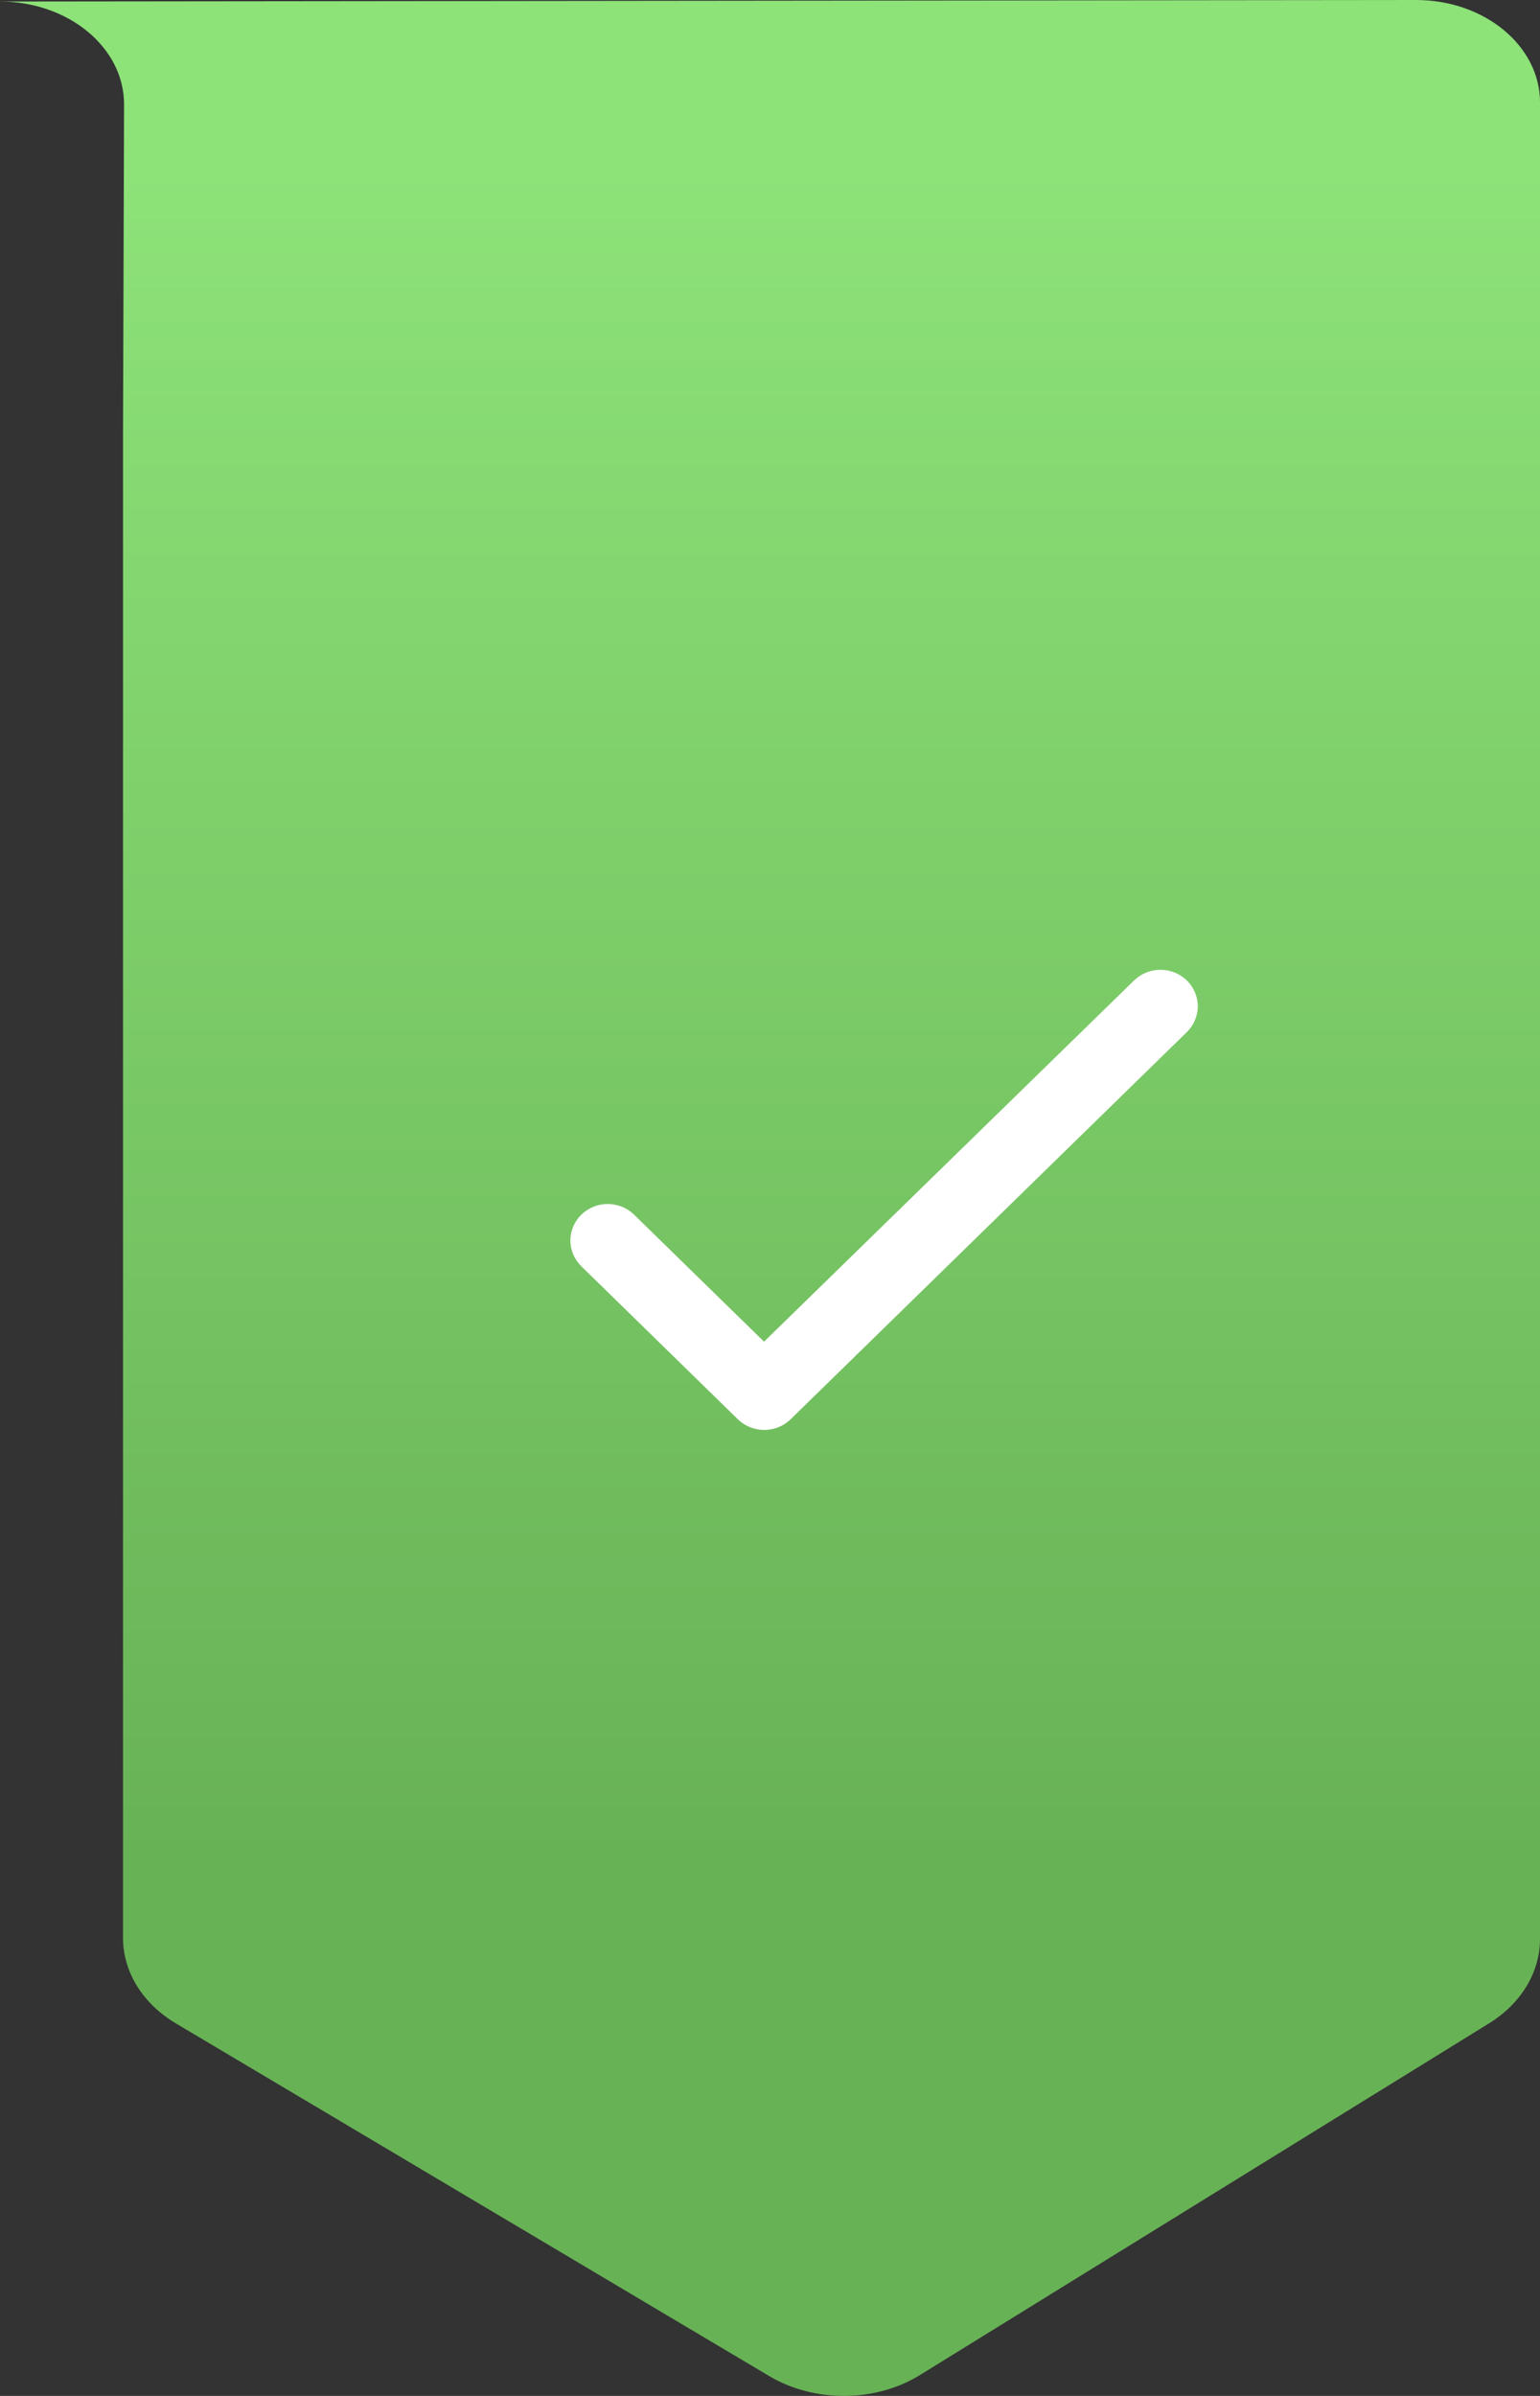 <?xml version="1.0" encoding="UTF-8"?> <svg xmlns="http://www.w3.org/2000/svg" width="54" height="84" viewBox="0 0 54 84" fill="none"><rect x="0" y="0" width="54" height="84" fill="#333333" stroke="none"/> <path d="M49.657 0C52.053 0 54 1.609 54 3.588V67.983C54 69.149 53.334 70.249 52.205 70.943L32.265 83.263C30.702 84.232 28.56 84.244 26.975 83.305L6.174 70.943C5.001 70.249 4.314 69.131 4.314 67.941V15.251L4.35 3.642C4.343 1.663 2.396 0.054 0 0.054L49.657 0Z" fill="url(#paint0_linear_582_59)"></path> <path d="M26.791 47.038L22.235 42.586C21.989 42.346 21.656 42.211 21.309 42.211C20.962 42.211 20.629 42.346 20.384 42.586C20.138 42.826 20 43.151 20 43.49C20 43.658 20.034 43.825 20.1 43.98C20.166 44.135 20.262 44.276 20.384 44.395L25.872 49.758C26.384 50.258 27.212 50.258 27.724 49.758L41.617 36.184C41.862 35.944 42 35.618 42 35.279C42 34.94 41.862 34.615 41.617 34.375C41.371 34.135 41.038 34 40.691 34C40.344 34 40.011 34.135 39.765 34.375L26.791 47.038Z" fill="white"></path> <defs> <linearGradient id="paint0_linear_582_59" x1="27.004" y1="5.783" x2="27.004" y2="65.196" gradientUnits="userSpaceOnUse"> <stop stop-color="#8DE278"></stop> <stop offset="1" stop-color="#68B256"></stop> </linearGradient> </defs> </svg> 